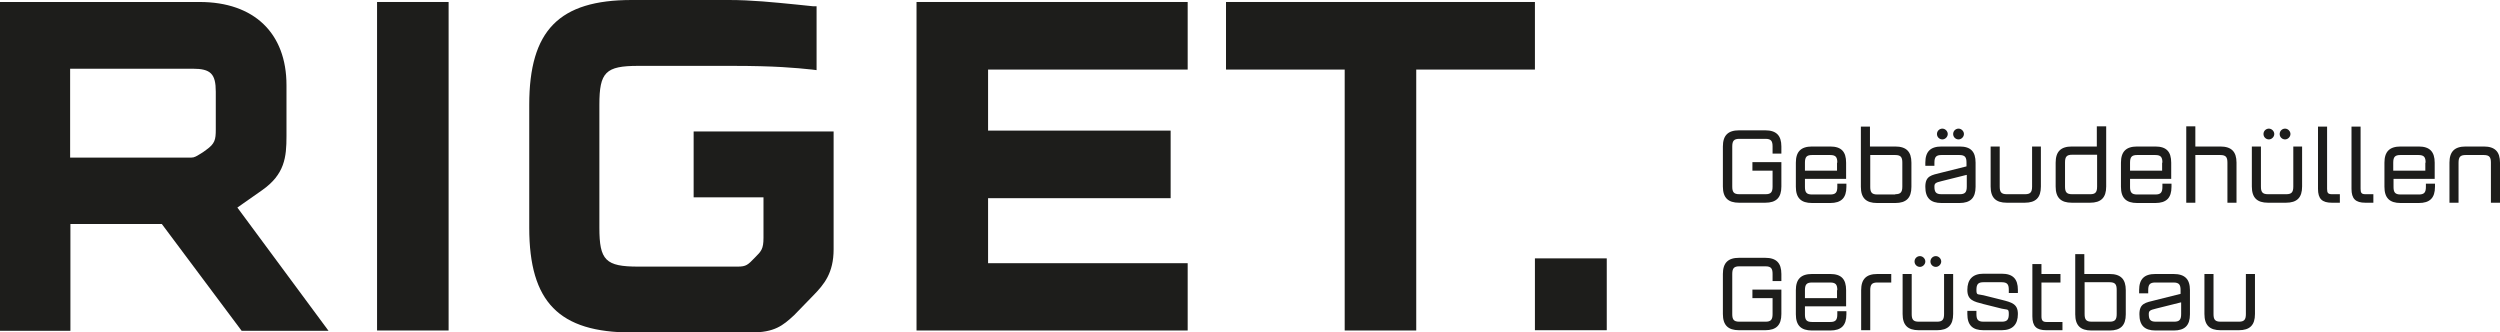 <?xml version="1.0" encoding="UTF-8"?>
<svg xmlns="http://www.w3.org/2000/svg" id="Ebene_1" version="1.1" viewBox="0 0 880.5 117.1">
  <defs>
    <style>
      .st0 {
        fill: #1d1d1b;
      }
    </style>
  </defs>
  <g>
    <path class="st0" d="M115.7,116.5h-30.6l-28.1-37.6H24.8v37.6H0V.7h70.3c19.2,0,30.6,11,30.6,29.3v18c0,7.3-.6,13.4-8.6,19l-8.7,6.1,32.1,43.4ZM24.7,55.5h42.7c1.1,0,1.7-.4,4.1-1.9l1.1-.8c3.1-2.2,3.4-3.6,3.4-7.2v-13.3c0-6.3-1.8-8.1-8.1-8.1H24.7v31.3Z"></path>
    <path class="st0" d="M158,116.4h-25.2V.7h25.2v115.7Z"></path>
    <path class="st0" d="M264.5,117.1h-42c-25.6,0-36.1-10.7-36.1-36.9v-43.3c0-26.2,10.5-36.9,36.1-36.9h34.2c8,0,15.7.8,23.8,1.6,1.9.2,3.8.4,5.8.6h1.3v22.5l-1.6-.2c-5.8-.6-12.9-1.3-28.3-1.3h-32.9c-11.5,0-13.7,2.2-13.7,13.7v43.3c0,11.5,2.2,13.7,13.7,13.7h35c3,0,3.6-.6,6.1-3.2,2.2-2.2,3-3,3-6.9v-14.3h-24.6v-23.2h49.3v41.5c0,8.4-3.4,12.4-7.1,16.2l-6.8,7c-4,3.7-6.9,6.1-15.2,6.1Z"></path>
    <path class="st0" d="M418.3,116.4h-95.5V.7h95.5v23.8h-70.3v21.5h64.3v23.8h-64.3v22.9h70.3v23.7Z"></path>
    <path class="st0" d="M498.8,116.4h-25.2V24.5h-41.8V.7h108.8v23.8h-41.8v91.9Z"></path>
  </g>
  <rect class="st0" x="540.6" y="91" width="25.3" height="25.3"></rect>
  <g>
    <path class="st0" d="M624.3,54.1v-2.5c0-1.9-.5-2.7-2.5-2.7h-9.2c-1.9,0-2.5.7-2.5,2.7v14.1c0,1.9.5,2.7,2.5,2.7h9.2c1.9,0,2.5-.7,2.5-2.7v-5.6h-7.1v-3h10.2v8.6c0,3.9-1.8,5.7-5.7,5.7h-9.2c-3.9,0-5.7-1.8-5.7-5.7v-14.1c0-3.9,1.8-5.7,5.7-5.7h9.2c3.9,0,5.7,1.8,5.7,5.7v2.5h-3.1Z"></path>
    <path class="st0" d="M650.2,57.3v5.7h-14.5v2.8c0,1.9.5,2.7,2.5,2.7h6.4c1.9,0,2.5-.7,2.5-2.7v-1.1h3.2v1.1c0,3.9-1.8,5.7-5.7,5.7h-6.4c-3.9,0-5.7-1.8-5.7-5.7v-8.5c0-3.9,1.8-5.7,5.7-5.7h6.4c3.9,0,5.6,1.8,5.6,5.7ZM647.1,57.3c0-1.9-.5-2.7-2.5-2.7h-6.4c-1.9,0-2.5.7-2.5,2.7v2.8h11.3v-2.8h0Z"></path>
    <path class="st0" d="M658.7,51.6h8.8c3.9,0,5.7,1.8,5.7,5.7v8.5c0,3.9-1.8,5.7-5.7,5.7h-6.4c-3.9,0-5.7-1.8-5.7-5.7v-21.2h3.2v7h.1ZM667.5,68.4c1.9,0,2.5-.7,2.5-2.7v-8.4c0-1.9-.5-2.7-2.5-2.7h-8.8v11.2c0,1.9.5,2.7,2.5,2.7h6.3Z"></path>
    <path class="st0" d="M695.8,57.3v8.5c0,3.9-1.8,5.7-5.7,5.7h-6.3c-3.9,0-5.7-1.8-5.7-5.7s2.1-4.1,5.7-5l8.8-2.2v-1.3c0-1.9-.5-2.7-2.5-2.7h-6.3c-1.9,0-2.5.7-2.5,2.7v1.1h-3.2v-1.1c0-3.9,1.8-5.7,5.7-5.7h6.4c3.9,0,5.6,1.8,5.6,5.7ZM692.6,61.6l-8.8,2.2c-2.1.5-2.5.8-2.5,1.9,0,1.9.5,2.7,2.5,2.7h6.4c1.9,0,2.5-.7,2.5-2.7v-4.1h-.1ZM682.2,47.2c0-1.1.9-1.9,1.9-1.9s1.9.9,1.9,1.9-.9,1.9-1.9,1.9c-1,0-1.9-.8-1.9-1.9ZM687.9,47.2c0-1.1.9-1.9,1.9-1.9s1.9.9,1.9,1.9-.9,1.9-1.9,1.9-1.9-.8-1.9-1.9Z"></path>
    <path class="st0" d="M718.8,51.6v14.1c0,3.9-1.8,5.7-5.7,5.7h-6.3c-3.9,0-5.7-1.8-5.7-5.7v-14.1h3.2v14.1c0,1.9.5,2.7,2.5,2.7h6.4c1.9,0,2.5-.7,2.5-2.7v-14.1h3.1Z"></path>
    <path class="st0" d="M741.8,44.5v21.2c0,3.9-1.8,5.7-5.7,5.7h-6.4c-3.9,0-5.7-1.8-5.7-5.7v-8.4c0-3.9,1.8-5.7,5.7-5.7h8.8v-7.1h3.3ZM738.6,65.7v-11.2h-8.8c-1.9,0-2.5.7-2.5,2.7v8.5c0,1.9.5,2.7,2.5,2.7h6.4c1.8,0,2.4-.7,2.4-2.7Z"></path>
    <path class="st0" d="M764.7,57.3v5.7h-14.5v2.8c0,1.9.5,2.7,2.5,2.7h6.4c1.9,0,2.5-.7,2.5-2.7v-1.1h3.2v1.1c0,3.9-1.8,5.7-5.7,5.7h-6.4c-3.9,0-5.7-1.8-5.7-5.7v-8.5c0-3.9,1.8-5.7,5.7-5.7h6.4c3.9,0,5.6,1.8,5.6,5.7ZM761.6,57.3c0-1.9-.5-2.7-2.5-2.7h-6.4c-1.9,0-2.5.7-2.5,2.7v2.8h11.3v-2.8h.1Z"></path>
    <path class="st0" d="M770,71.4v-26.9h3.2v7.1h8.8c3.9,0,5.7,1.8,5.7,5.7v14.1h-3.2v-14.1c0-1.9-.5-2.7-2.5-2.7h-8.8v16.8h-3.2Z"></path>
    <path class="st0" d="M810.8,51.6v14.1c0,3.9-1.8,5.7-5.7,5.7h-6.3c-3.9,0-5.7-1.8-5.7-5.7v-14.1h3.2v14.1c0,1.9.5,2.7,2.5,2.7h6.4c1.9,0,2.5-.7,2.5-2.7v-14.1h3.1ZM797.2,47.2c0-1.1.9-1.9,1.9-1.9s1.9.9,1.9,1.9-.9,1.9-1.9,1.9-1.9-.8-1.9-1.9ZM802.9,47.2c0-1.1.9-1.9,1.9-1.9s1.9.9,1.9,1.9-.9,1.9-1.9,1.9-1.9-.8-1.9-1.9Z"></path>
    <path class="st0" d="M821.3,68.4h2.8v3h-2.8c-3.5,0-4.9-1.4-4.9-4.9v-21.9h3.2v21.9c0,1.4.3,1.9,1.7,1.9Z"></path>
    <path class="st0" d="M833.1,68.4h2.8v3h-2.8c-3.5,0-4.9-1.4-4.9-4.9v-21.9h3.2v21.9c0,1.4.3,1.9,1.7,1.9Z"></path>
    <path class="st0" d="M857.5,57.3v5.7h-14.5v2.8c0,1.9.5,2.7,2.5,2.7h6.4c1.9,0,2.5-.7,2.5-2.7v-1.1h3.2v1.1c0,3.9-1.8,5.7-5.7,5.7h-6.4c-3.9,0-5.7-1.8-5.7-5.7v-8.5c0-3.9,1.8-5.7,5.7-5.7h6.4c3.8,0,5.6,1.8,5.6,5.7ZM854.3,57.3c0-1.9-.5-2.7-2.5-2.7h-6.4c-1.9,0-2.5.7-2.5,2.7v2.8h11.3v-2.8h.1Z"></path>
    <path class="st0" d="M877.3,57.3c0-1.9-.5-2.7-2.5-2.7h-6.4c-1.9,0-2.5.7-2.5,2.7v14.1h-3.2v-14.1c0-3.9,1.8-5.7,5.7-5.7h6.4c3.9,0,5.7,1.8,5.7,5.7v14.1h-3.2v-14.1Z"></path>
    <path class="st0" d="M624.3,99v-2.5c0-1.9-.5-2.7-2.5-2.7h-9.2c-1.9,0-2.5.7-2.5,2.7v14.1c0,1.9.5,2.7,2.5,2.7h9.2c1.9,0,2.5-.7,2.5-2.7v-5.6h-7.1v-3h10.2v8.6c0,3.9-1.8,5.7-5.7,5.7h-9.2c-3.9,0-5.7-1.8-5.7-5.7v-14.1c0-3.9,1.8-5.7,5.7-5.7h9.2c3.9,0,5.7,1.8,5.7,5.7v2.5h-3.1Z"></path>
    <path class="st0" d="M650.2,102.2v5.7h-14.5v2.8c0,1.9.5,2.7,2.5,2.7h6.4c1.9,0,2.5-.7,2.5-2.7v-1.1h3.2v1.1c0,3.9-1.8,5.7-5.7,5.7h-6.4c-3.9,0-5.7-1.8-5.7-5.7v-8.5c0-3.9,1.8-5.7,5.7-5.7h6.4c3.9,0,5.6,1.8,5.6,5.7ZM647.1,102.2c0-1.9-.5-2.7-2.5-2.7h-6.4c-1.9,0-2.5.7-2.5,2.7v2.8h11.3v-2.8h0Z"></path>
    <path class="st0" d="M666.1,99.5h-4.9c-1.9,0-2.5.7-2.5,2.7v14.1h-3.2v-14.1c0-3.9,1.8-5.7,5.7-5.7h4.9v3Z"></path>
    <path class="st0" d="M687.9,96.5v14.1c0,3.9-1.8,5.7-5.7,5.7h-6.4c-3.9,0-5.7-1.8-5.7-5.7v-14.1h3.2v14.1c0,1.9.5,2.7,2.5,2.7h6.4c1.9,0,2.5-.7,2.5-2.7v-14.1h3.2ZM674.3,92.1c0-1.1.9-1.9,1.9-1.9s1.9.9,1.9,1.9-.9,1.9-1.9,1.9-1.9-.8-1.9-1.9ZM679.9,92.1c0-1.1.9-1.9,1.9-1.9s1.9.9,1.9,1.9-.9,1.9-1.9,1.9-1.9-.8-1.9-1.9Z"></path>
    <path class="st0" d="M707.5,103.2v-1.1c0-1.9-.5-2.7-2.5-2.7h-6.4c-1.9,0-2.5.7-2.5,2.7s.4,1.4,2.5,1.9l6.4,1.6c3.5.9,5.7,1.4,5.7,5s-1.8,5.7-5.7,5.7h-6.4c-3.9,0-5.7-1.8-5.7-5.7v-1.1h3.2v1.1c0,1.9.5,2.7,2.5,2.7h6.4c1.9,0,2.5-.7,2.5-2.7s-.4-1.4-2.5-1.9l-6.4-1.6c-3.5-.9-5.7-1.4-5.7-5s1.8-5.7,5.7-5.7h6.4c3.9,0,5.7,1.8,5.7,5.7v1.1h-3.2Z"></path>
    <path class="st0" d="M726.4,113.3v3h-5.7c-3.5,0-4.9-1.4-4.9-4.9v-18.4h3.2v3.5h6.7v3h-6.7v11.9c0,1.4.4,2,1.8,2h5.6q0,0,0,0Z"></path>
    <path class="st0" d="M734.2,96.5h8.8c3.9,0,5.7,1.8,5.7,5.7v8.5c0,3.9-1.8,5.7-5.7,5.7h-6.4c-3.9,0-5.7-1.8-5.7-5.7v-21.2h3.2v7h.1ZM743,113.3c1.9,0,2.5-.7,2.5-2.7v-8.5c0-1.9-.5-2.7-2.5-2.7h-8.8v11.2c0,1.9.5,2.7,2.5,2.7h6.3Z"></path>
    <path class="st0" d="M771.3,102.2v8.5c0,3.9-1.8,5.7-5.7,5.7h-6.4c-3.9,0-5.7-1.8-5.7-5.7s2.1-4.1,5.7-5l8.8-2.2v-1.3c0-1.9-.5-2.7-2.5-2.7h-6.4c-1.9,0-2.5.7-2.5,2.7v1.1h-3.2v-1.1c0-3.9,1.8-5.7,5.7-5.7h6.4c4,0,5.8,1.8,5.8,5.7ZM768.1,106.5l-8.8,2.2c-2.1.5-2.5.8-2.5,1.9,0,1.9.5,2.7,2.5,2.7h6.4c1.9,0,2.5-.7,2.5-2.7v-4.1h-.1Z"></path>
    <path class="st0" d="M794.2,96.5v14.1c0,3.9-1.8,5.7-5.7,5.7h-6.4c-3.9,0-5.7-1.8-5.7-5.7v-14.1h3.2v14.1c0,1.9.5,2.7,2.5,2.7h6.4c1.9,0,2.5-.7,2.5-2.7v-14.1h3.2Z"></path>
  </g>
</svg>
